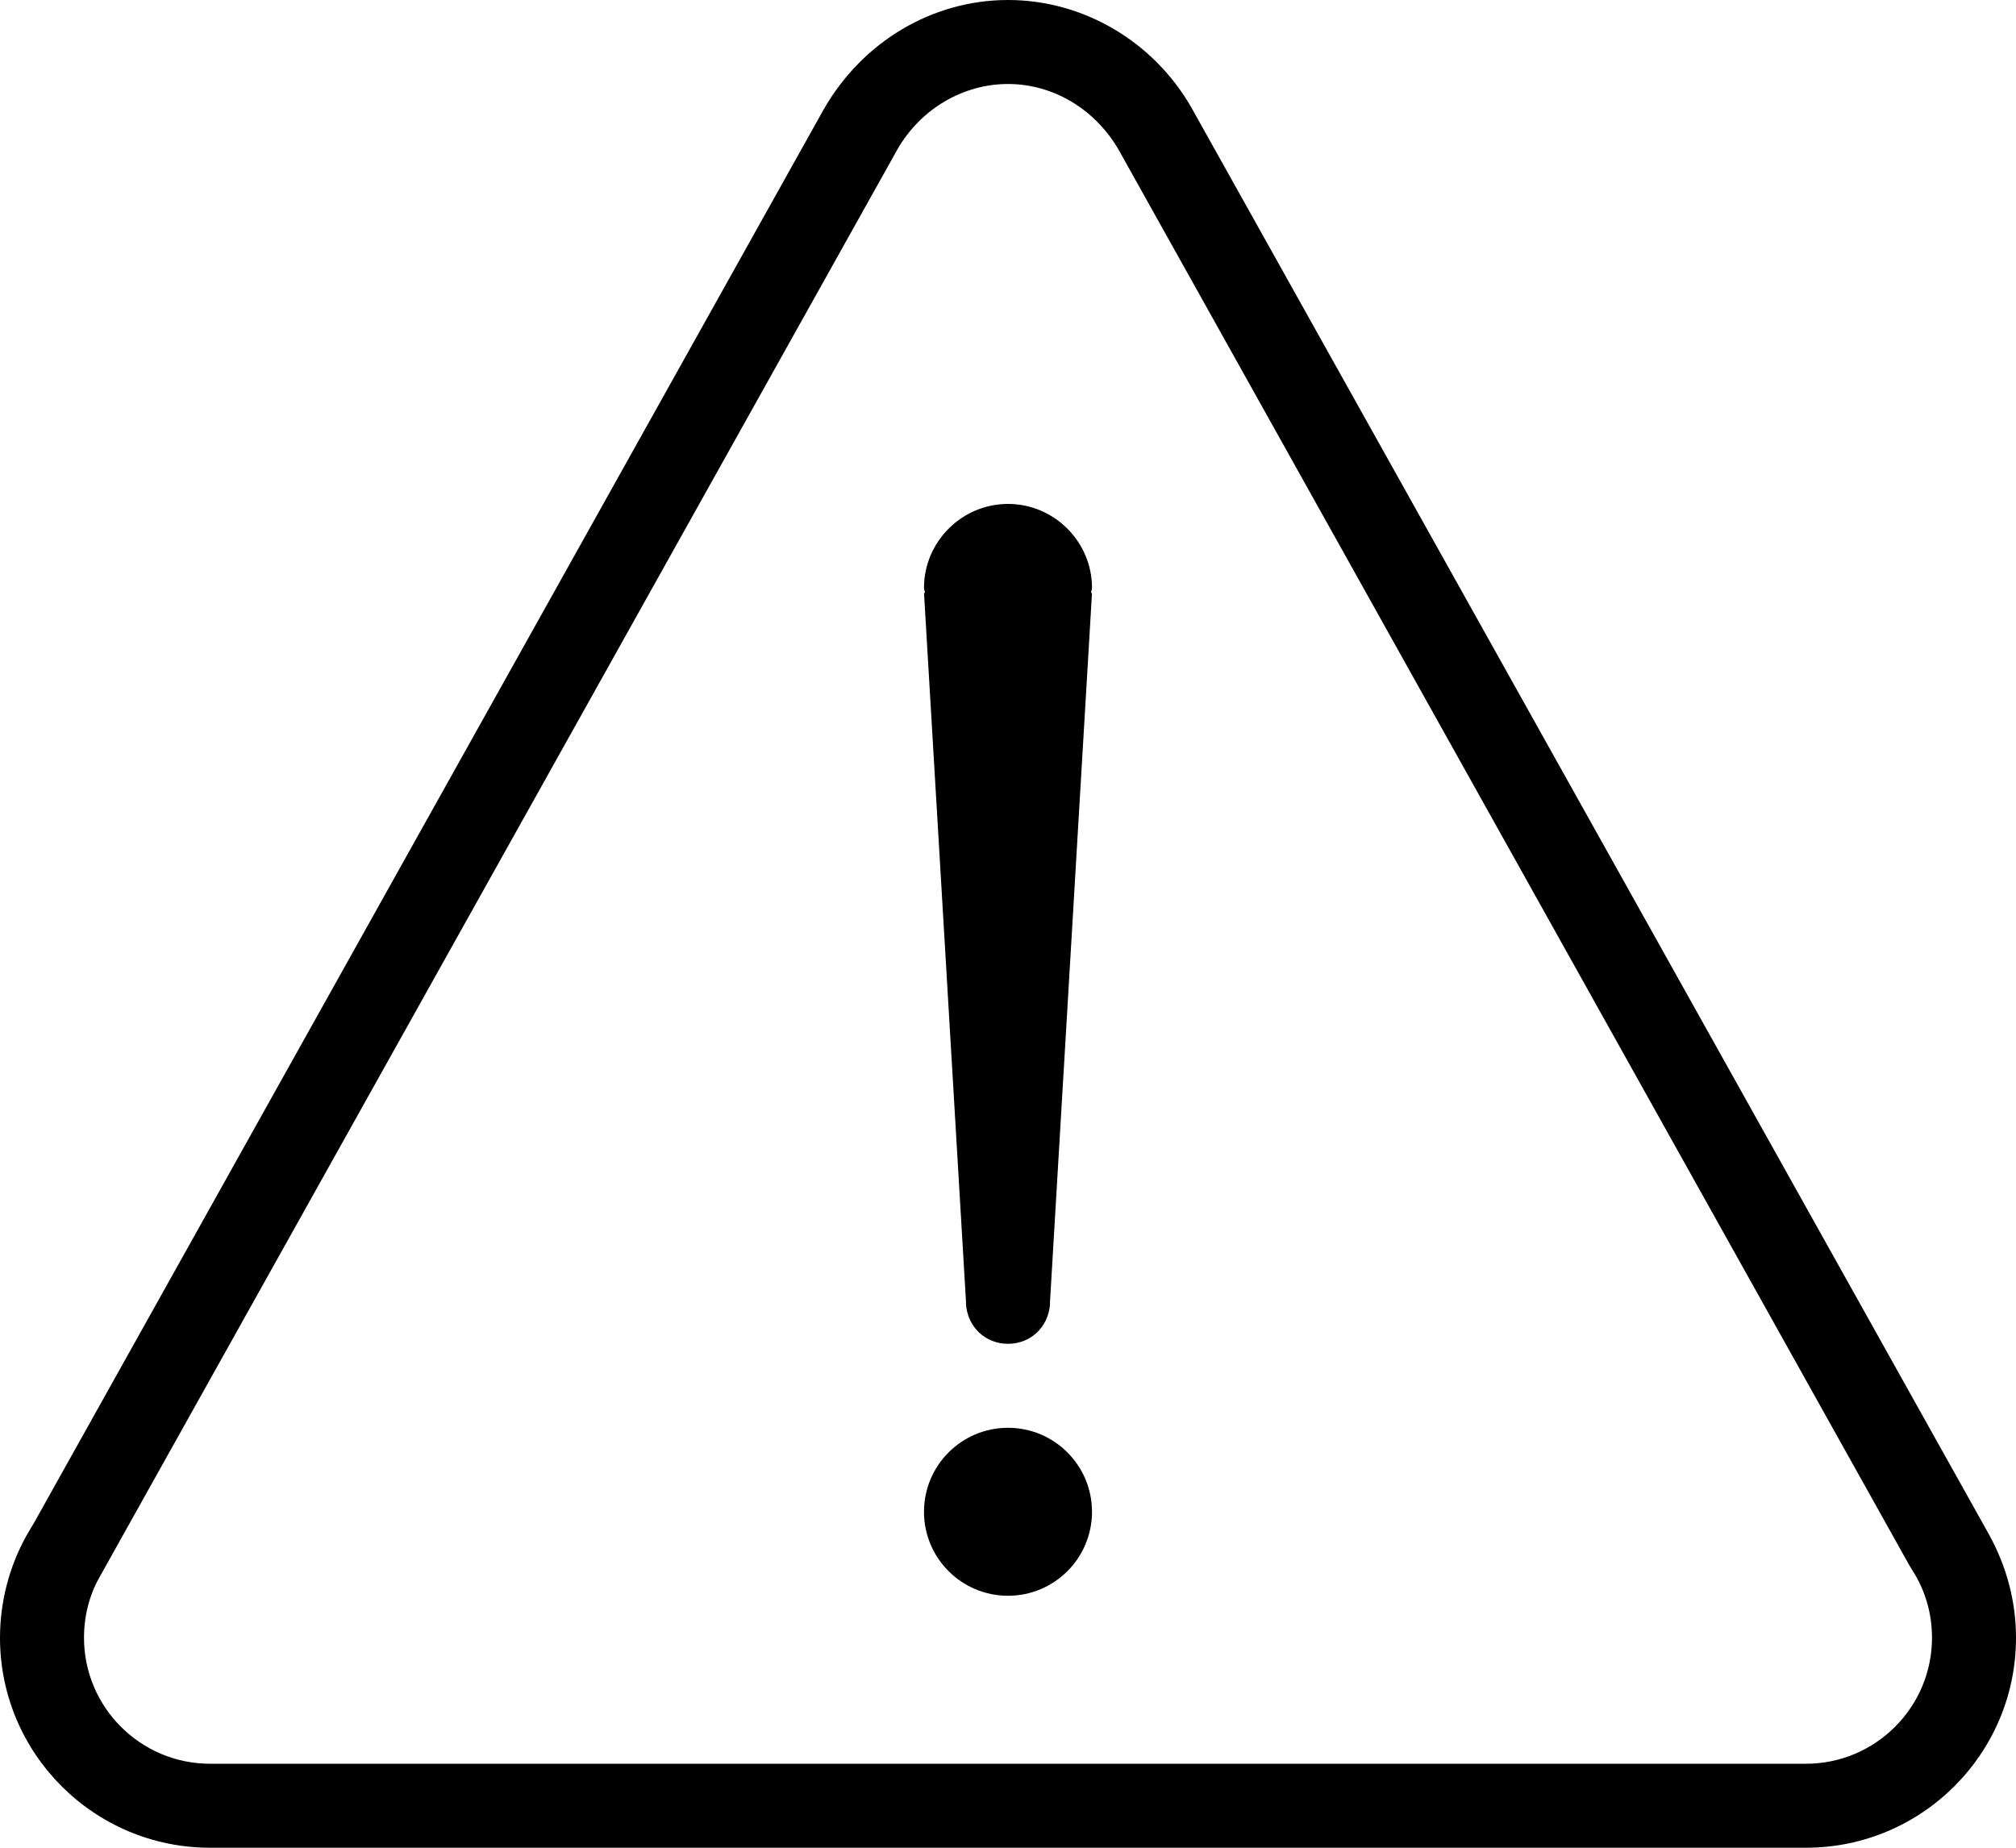 <?xml version="1.0" encoding="UTF-8"?><svg xmlns="http://www.w3.org/2000/svg" xmlns:xlink="http://www.w3.org/1999/xlink" height="22.0" preserveAspectRatio="xMidYMid meet" version="1.0" viewBox="0.0 0.0 24.0 22.0" width="24.0" zoomAndPan="magnify"><g id="change1_1"><path d="M14.184,1.282C13.731,0.491,12.895,0,12,0s-1.731,0.491-2.196,1.306L0.41,18.123l-0.098,0.166C0.108,18.658,0,19.077,0,19.5 C0,20.879,1.121,22,2.5,22h19c1.379,0,2.5-1.121,2.5-2.5c0-0.423-0.108-0.842-0.32-1.227L14.184,1.282z M21.5,21h-19 C1.673,21,1,20.327,1,19.5c0-0.258,0.063-0.503,0.18-0.713l9.504-17.009C10.959,1.299,11.463,1,12,1s1.041,0.299,1.323,0.794 l9.407,16.843l0.082,0.135C22.937,18.997,23,19.242,23,19.5C23,20.327,22.327,21,21.5,21z"/></g><g id="change1_2"><circle cx="12" cy="18" r="1"/></g><g id="change1_3"><path d="M12,6c-0.55,0-1,0.45-1,1c0,0.021,0.011,0.039,0.012,0.06H11l0.5,8.44v0.03C11.52,15.8,11.73,16,12,16s0.48-0.2,0.5-0.47 V15.5L13,7.06h-0.012C12.989,7.039,13,7.021,13,7C13,6.45,12.55,6,12,6z"/></g></svg>